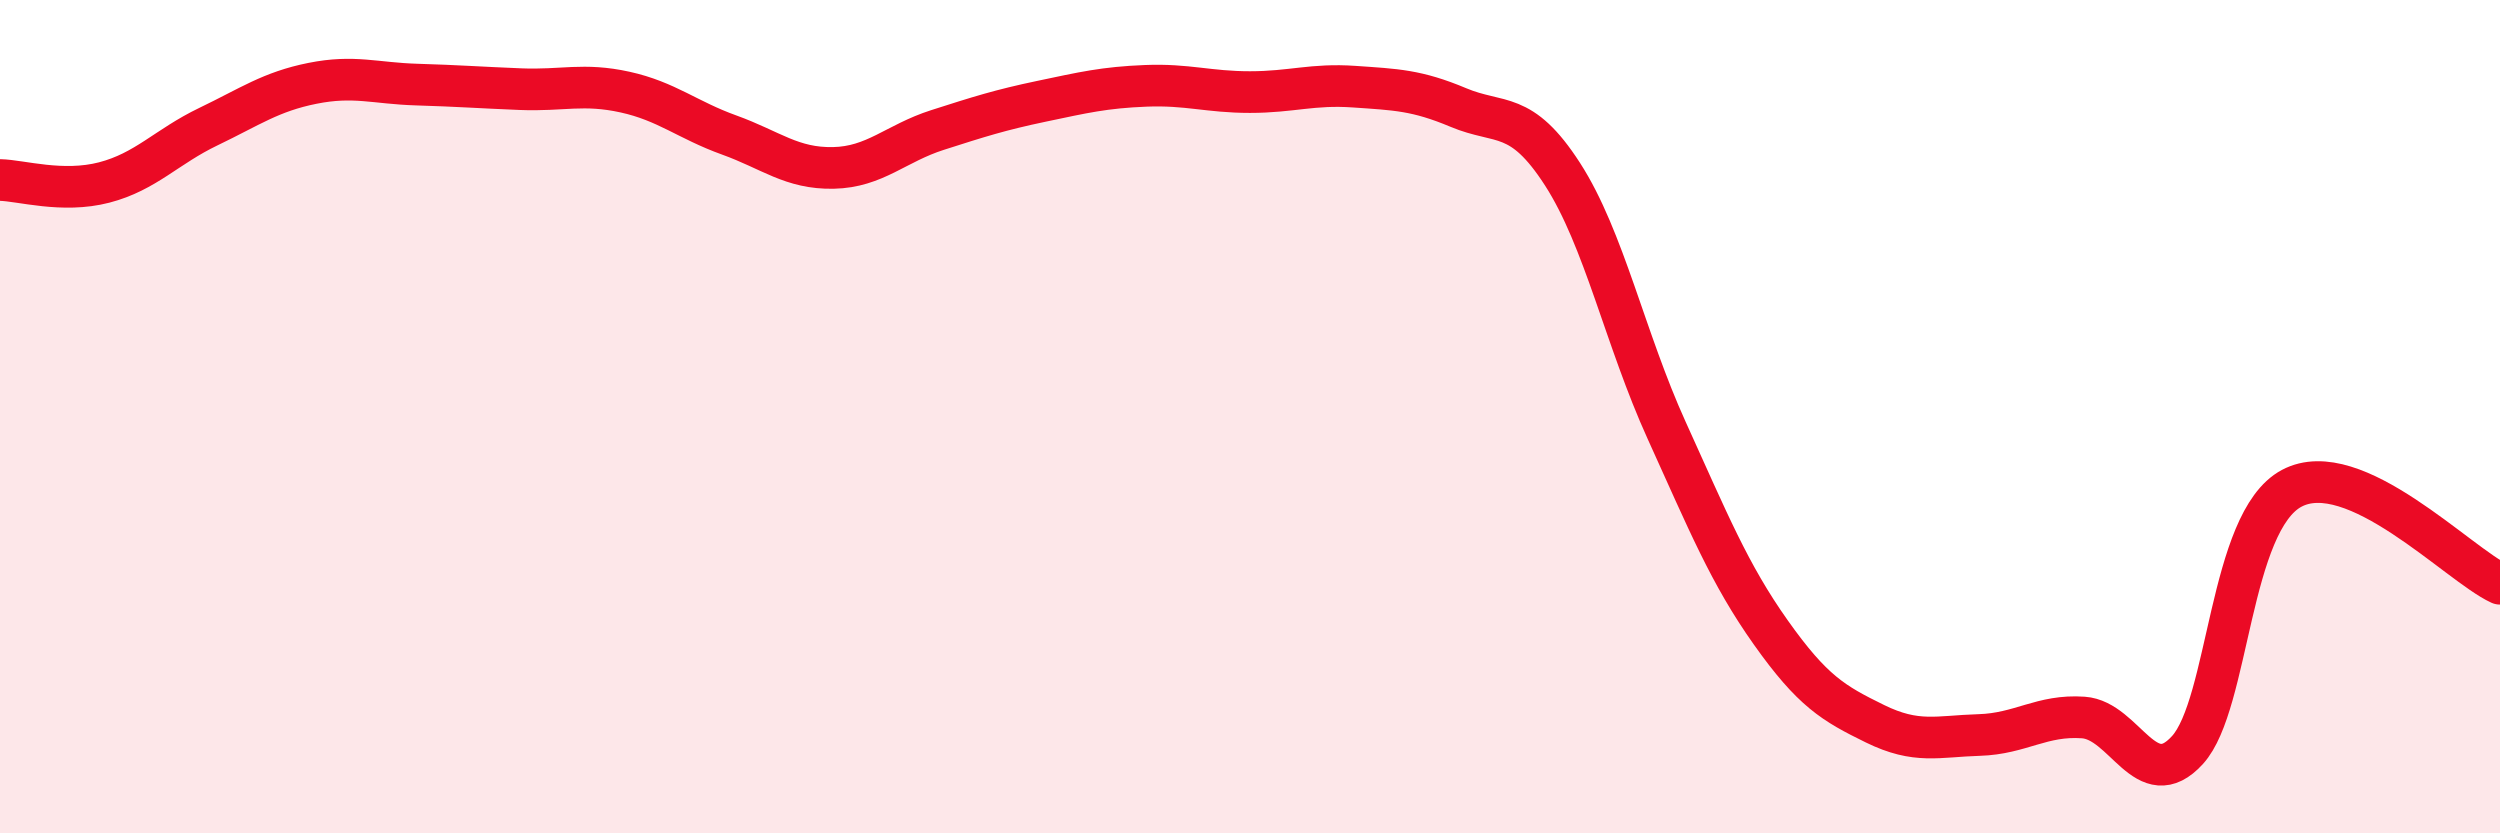 
    <svg width="60" height="20" viewBox="0 0 60 20" xmlns="http://www.w3.org/2000/svg">
      <path
        d="M 0,4.32 C 0.5,4.33 1.5,4.64 2.5,4.38 C 3.5,4.12 4,3.52 5,3.04 C 6,2.56 6.5,2.2 7.5,2 C 8.5,1.8 9,2 10,2.03 C 11,2.06 11.5,2.1 12.5,2.14 C 13.5,2.18 14,1.99 15,2.21 C 16,2.43 16.5,2.88 17.5,3.24 C 18.5,3.6 19,4.05 20,4.03 C 21,4.01 21.5,3.44 22.5,3.12 C 23.5,2.8 24,2.64 25,2.43 C 26,2.22 26.5,2.1 27.5,2.06 C 28.5,2.02 29,2.21 30,2.21 C 31,2.21 31.5,2.01 32.5,2.08 C 33.5,2.15 34,2.16 35,2.58 C 36,3 36.5,2.63 37.5,4.18 C 38.5,5.73 39,8.13 40,10.33 C 41,12.53 41.5,13.77 42.5,15.18 C 43.5,16.59 44,16.88 45,17.37 C 46,17.86 46.5,17.67 47.5,17.64 C 48.5,17.61 49,17.15 50,17.22 C 51,17.29 51.5,19.1 52.5,18 C 53.5,16.9 53.5,12.52 55,11.72 C 56.5,10.92 59,13.55 60,14.01L60 20L0 20Z"
        fill="#EB0A25"
        opacity="0.1"
        stroke-linecap="round"
        stroke-linejoin="round"
      />
      <path
        d="M 0,4.32 C 0.5,4.33 1.5,4.64 2.5,4.38 C 3.5,4.12 4,3.52 5,3.04 C 6,2.56 6.5,2.2 7.5,2 C 8.5,1.8 9,2 10,2.03 C 11,2.06 11.5,2.1 12.5,2.14 C 13.5,2.18 14,1.99 15,2.21 C 16,2.43 16.5,2.88 17.5,3.24 C 18.5,3.6 19,4.05 20,4.03 C 21,4.01 21.5,3.44 22.5,3.12 C 23.5,2.8 24,2.64 25,2.43 C 26,2.22 26.5,2.1 27.5,2.06 C 28.5,2.02 29,2.21 30,2.21 C 31,2.21 31.5,2.01 32.5,2.08 C 33.5,2.15 34,2.16 35,2.58 C 36,3 36.5,2.63 37.5,4.18 C 38.5,5.73 39,8.13 40,10.33 C 41,12.53 41.5,13.77 42.5,15.18 C 43.5,16.59 44,16.88 45,17.37 C 46,17.86 46.5,17.67 47.5,17.64 C 48.5,17.61 49,17.15 50,17.22 C 51,17.29 51.5,19.1 52.5,18 C 53.5,16.9 53.5,12.52 55,11.72 C 56.5,10.92 59,13.55 60,14.01"
        stroke="#EB0A25"
        stroke-width="1"
        fill="none"
        stroke-linecap="round"
        stroke-linejoin="round"
      />
    </svg>
  